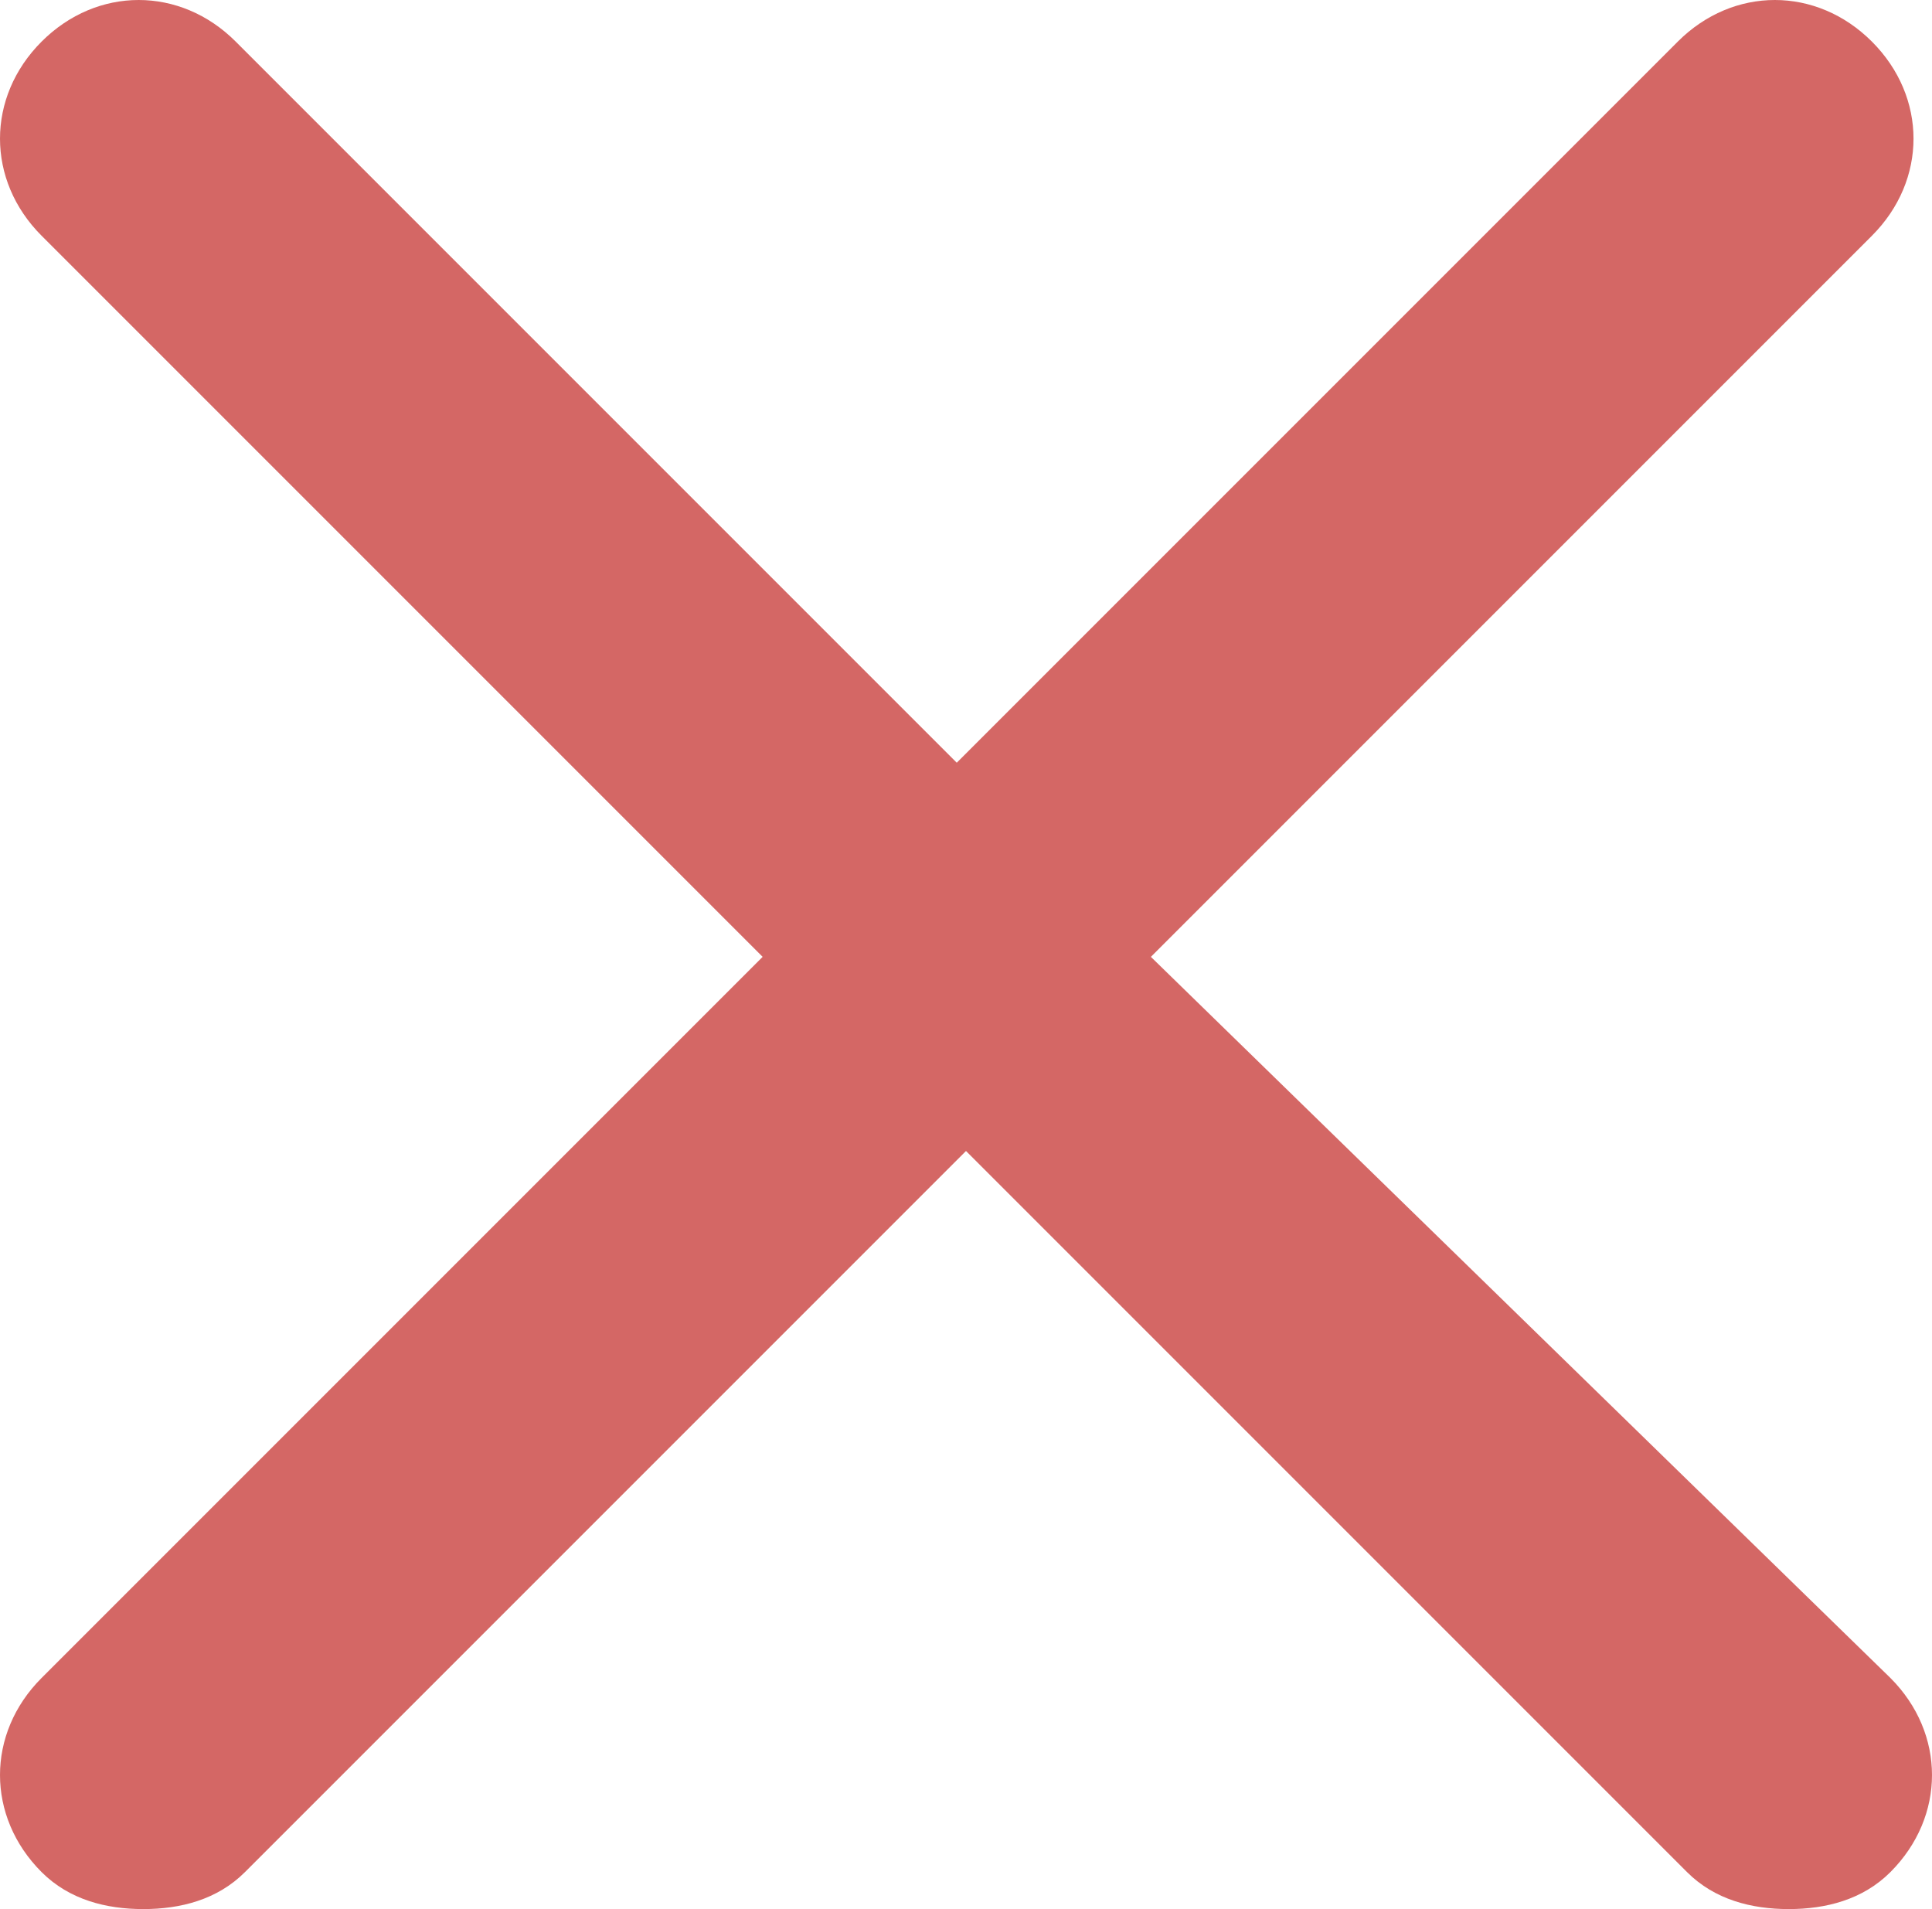 <svg xmlns:dc="http://purl.org/dc/elements/1.1/" xmlns:cc="http://creativecommons.org/ns#" xmlns:rdf="http://www.w3.org/1999/02/22-rdf-syntax-ns#" xmlns:svg="http://www.w3.org/2000/svg" xmlns="http://www.w3.org/2000/svg" xmlns:sodipodi="http://sodipodi.sourceforge.net/DTD/sodipodi-0.dtd" xmlns:inkscape="http://www.inkscape.org/namespaces/inkscape" inkscape:version="1.0 (4035a4fb49, 2020-05-01)" sodipodi:docname="cross.svg" id="svg865" fill="none" viewBox="0 0 10.45 10.325" height="10.325" width="10.45"><defs id="defs869"></defs><g transform="translate(-6.825,-6.824)" id="cross"><path fill="#d46765" d="m 13.05,11.999 3.9,-3.9 c 0.3,-0.3 0.3,-0.75 0,-1.05 -0.3,-0.3 -0.75,-0.3 -1.05,0 L 12,10.949 8.1,7.049 c -0.3,-0.3 -0.75,-0.3 -1.05,0 -0.3,0.3 -0.3,0.75 0,1.05 l 3.9,3.9 -3.9,3.9 c -0.3,0.3 -0.3,0.75 0,1.05 0.15,0.15 0.35,0.2 0.55,0.2 0.2,0 0.4,-0.05 0.55,-0.2 l 3.9,-3.9 3.9,3.9 c 0.15,0.15 0.35,0.2 0.55,0.2 0.2,0 0.4,-0.05 0.55,-0.2 0.3,-0.3 0.3,-0.75 0,-1.05 z" id="Vector"></path></g></svg>
